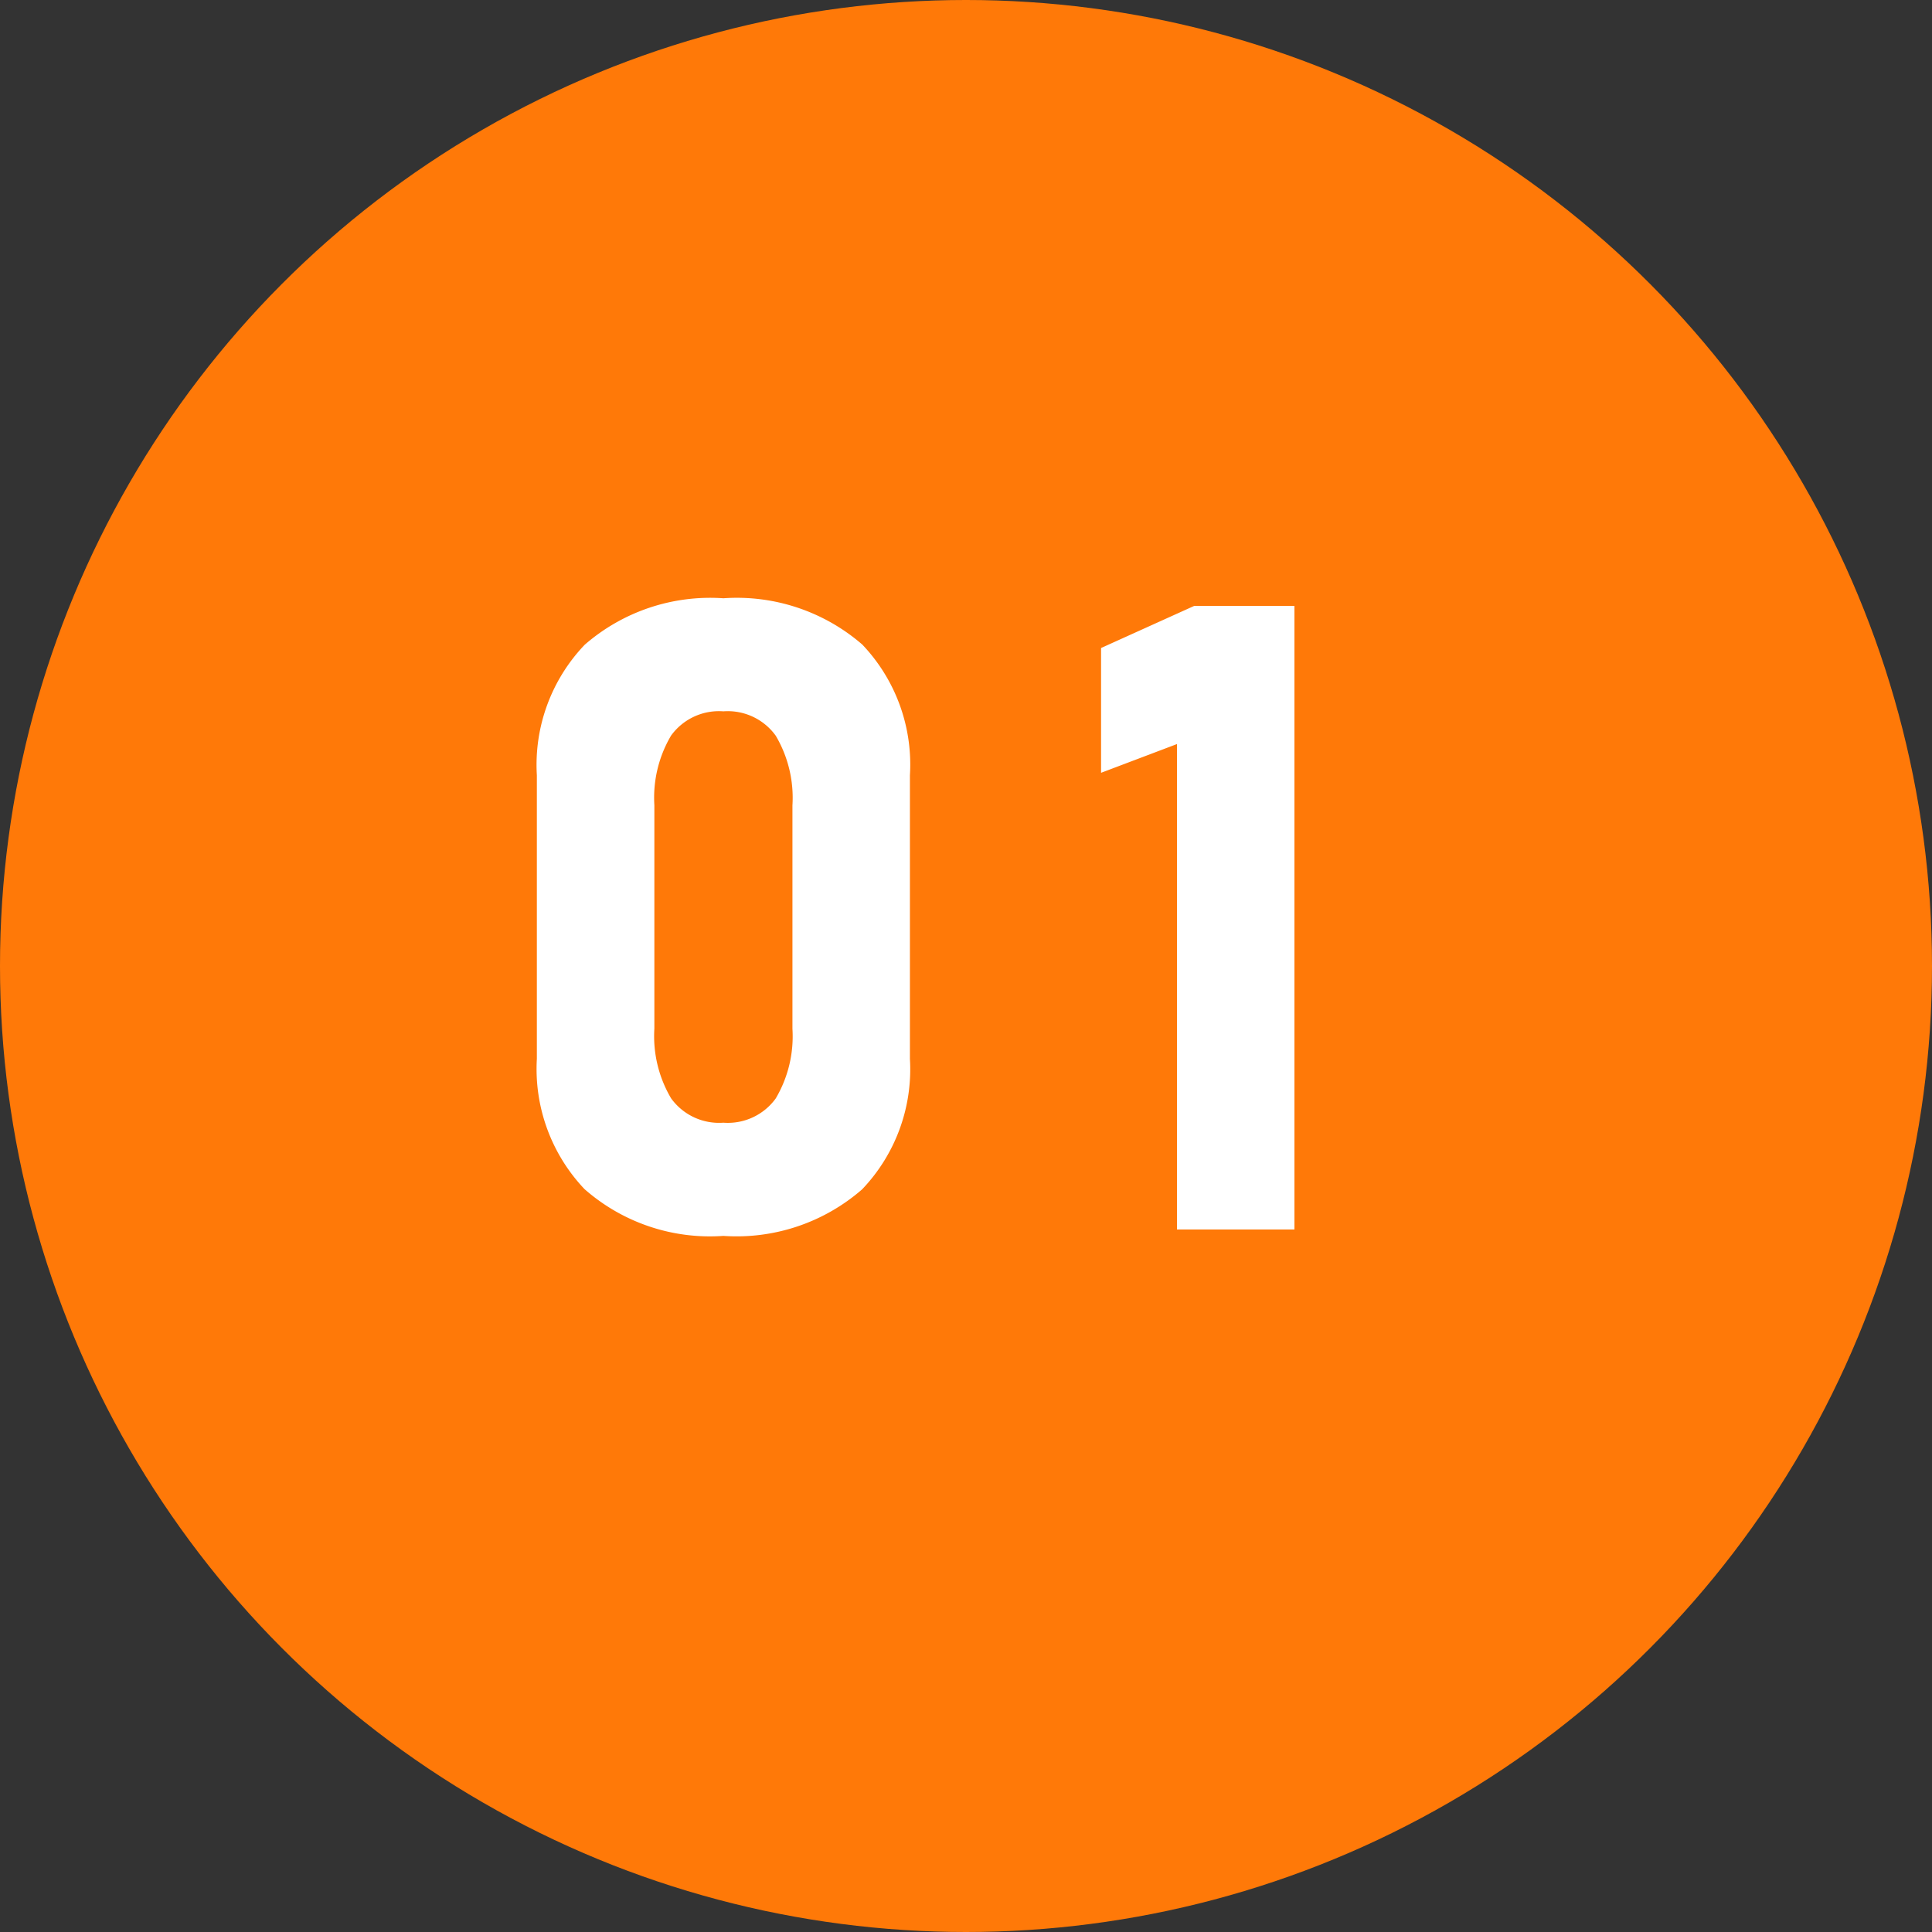 <svg xmlns="http://www.w3.org/2000/svg" width="66" height="66" viewBox="0 0 66 66"><rect x="0" y="0" width="66" height="66" fill="#333333" stroke="none"/><g transform="translate(-593 -1559)"><circle cx="33" cy="33" r="33" transform="translate(593 1559)" fill="#ff7908"/><path d="M-6.788.22a6.484,6.484,0,0,1-4.746-1.6A5.962,5.962,0,0,1-13.16-5.83v-9.683a5.937,5.937,0,0,1,1.633-4.46,6.525,6.525,0,0,1,4.739-1.589A6.539,6.539,0,0,1-2.042-19.98,5.947,5.947,0,0,1-.416-15.513V-5.83A5.937,5.937,0,0,1-2.049-1.37,6.525,6.525,0,0,1-6.788.22Zm0-3.867A2.02,2.02,0,0,0-5-4.475a4.171,4.171,0,0,0,.571-2.38v-7.632A4.171,4.171,0,0,0-5-16.868,2.02,2.02,0,0,0-6.788-17.7a2.02,2.02,0,0,0-1.787.828,4.171,4.171,0,0,0-.571,2.38v7.632a4.171,4.171,0,0,0,.571,2.38A2.02,2.02,0,0,0-6.788-3.647ZM12.72,0H8.707V-16.582L6.114-15.6v-4.263L9.293-21.3H12.72Z" transform="translate(624.5 1601)" fill="#fff"/></g></svg>